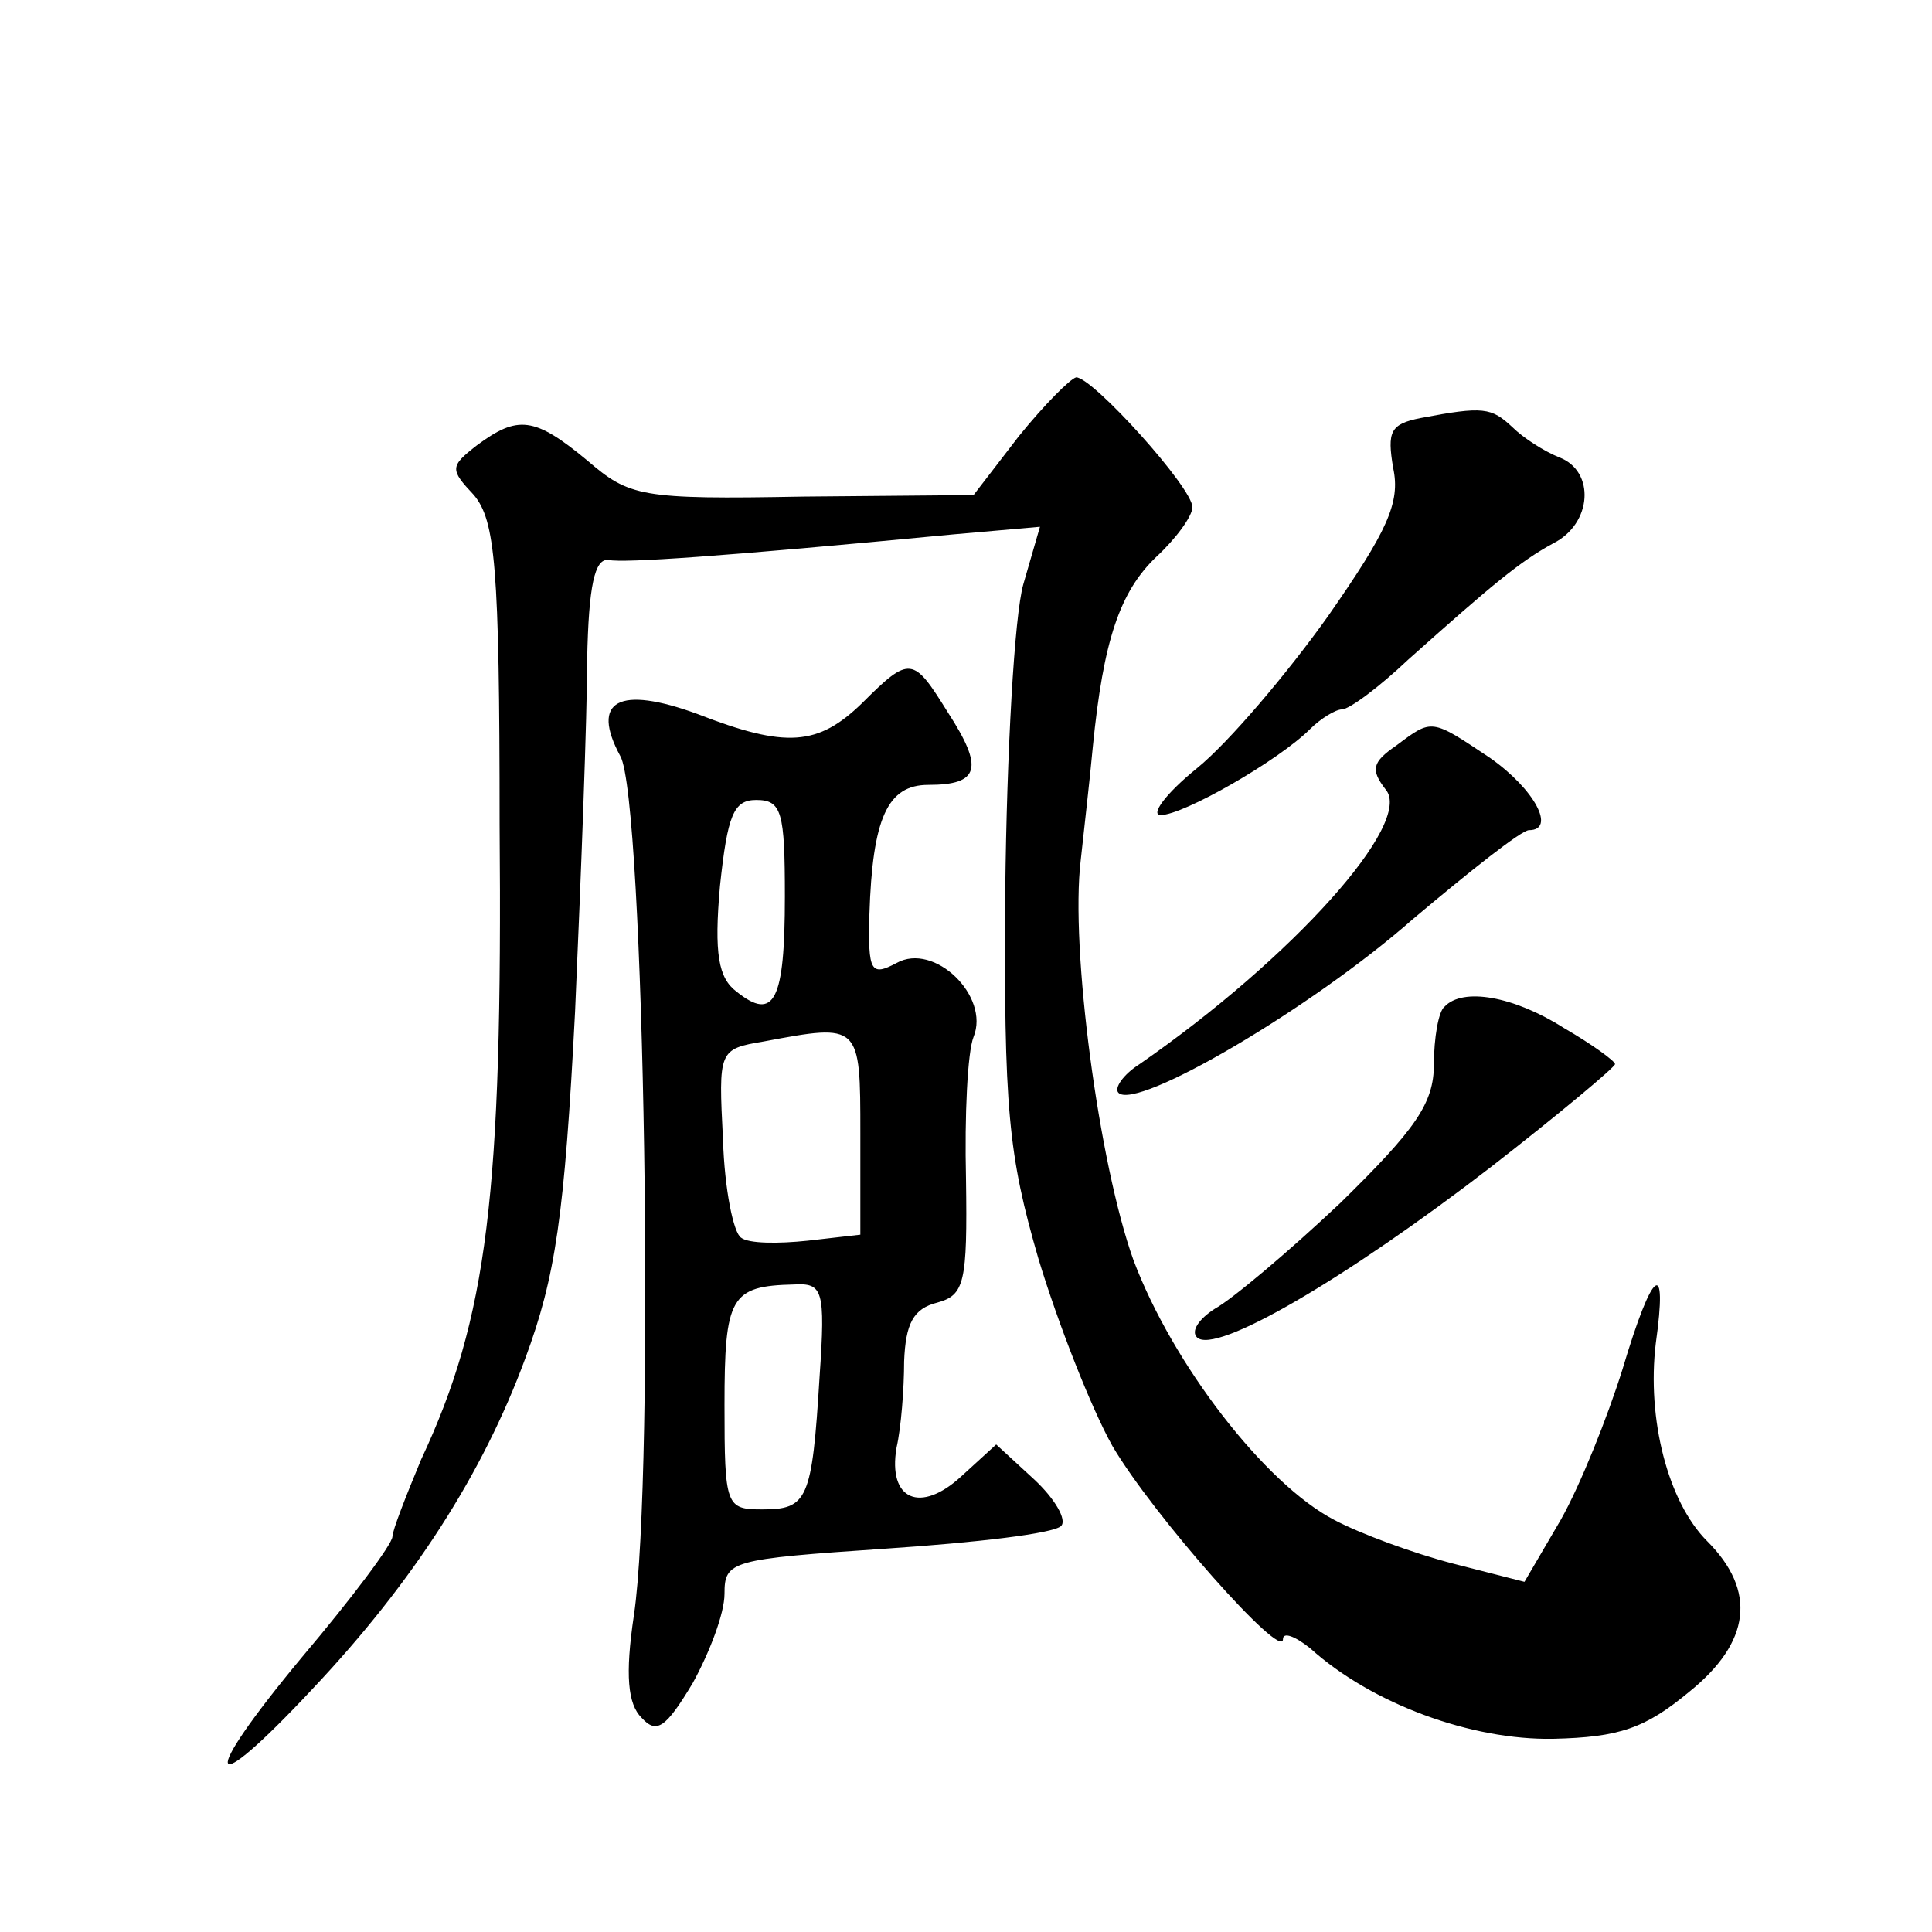 <?xml version="1.0" standalone="no"?>
<!DOCTYPE svg PUBLIC "-//W3C//DTD SVG 20010904//EN"
 "http://www.w3.org/TR/2001/REC-SVG-20010904/DTD/svg10.dtd">
<svg version="1.0" xmlns="http://www.w3.org/2000/svg"
 width="128pt" height="128pt" viewBox="0 0 128 128"
 preserveAspectRatio="xMidYMid meet">
<g transform="translate(0,128) scale(0.1,-0.1)"
fill="#0" stroke="none">
<path d="M675 991 l-30 -39 -113 -1 c-108 -2 -115 0 -143 24 -35 29 -46 30 -73
10 -18 -14 -18 -16 -2 -33 14 -17 17 -46 17 -218 2 -246 -8 -327 -52 -421 -10 -24
-19 -47 -19 -51 0 -5 -27 -41 -60 -80 -69 -83 -64 -97 7 -21 67 71 113 143 141
219 20 54 26 94 33 230 4 91 8 196 8 233 1 49 5 67 14 66 11 -2 72 2 229 17 l57
5 -11 -38 c-6 -21 -11 -112 -12 -203 -1 -145 2 -175 22 -244 13 -43 35 -99 49 -124
27 -46 113 -143 113 -128 0 5 8 2 18 -6 41 -37 107 -61 161 -60 44 1 61 7 90 31
41 33 45 67 12 100 -26 26 -40 81 -34 131 8 57 -2 50 -22 -17 -10 -32 -28 -77 -41
-100 l-24 -41 -47 12 c-27 7 -62 20 -79 29 -46 24 -107 103 -133 172 -23 64 -42
207 -35 265 2 19 6 53 8 75 7 71 18 103 42 126 13 12 24 27 24 33 0 13 -66 86 -77
86 -4 -1 -21 -18 -38 -39z M941 1003 c-20 -4 -22 -9 -18 -33 5 -23 -4 -42 -43 -98
-27 -38 -66 -84 -87 -101 -21 -17 -31 -31 -24 -31 15 0 78 36 99 57 7 7 17 13 21
13 5 0 25 15 44 33 56 50 74 65 96 77 26 13 28 48 4 57 -10 4 -24 13 -31 20 -14
13 -19 14 -61 6z M571 814 c-29 -28 -50 -30 -109 -7 -52 19 -71 9 -51 -28 16 -28
23 -475 9 -569 -6 -40 -4 -59 5 -68 10 -11 16 -7 34 23 11 20 21 46 21 59 0 22
4 23 107 30 60 4 111 10 116 15 4 4 -4 18 -18 31 l-25 23 -23 -21 c-27 -25 -49
-16 -43 19 3 13 5 39 5 57 1 25 6 35 22 39 18 5 20 13 19 82 -1 42 1 84 5 94 11
27 -26 63 -51 49 -17 -9 -19 -6 -18 32 2 64 12 86 39 86 34 0 37 11 13 48 -23 37
-25 38 -57 6z m-51 -128 c0 -69 -7 -83 -32 -63 -12 9 -15 25 -11 70 5 47 9 57 24
57 17 0 19 -8 19 -64z m50 -157 l0 -67 -35 -4 c-19 -2 -39 -2 -44 2 -5 3 -11 32
-12 65 -3 59 -3 60 27 65 64 12 64 12 64 -61z m-27 -161 c-5 -82 -8 -88 -38 -88
-24 0 -25 2 -25 69 0 72 4 79 46 80 19 1 21 -3 17 -61z M925 786 c-16 -11 -17 -16
-7 -29 19 -22 -62 -112 -163 -182 -11 -7 -17 -16 -14 -19 12 -12 128 56 195 115
38 32 72 59 77 59 18 0 4 27 -26 48 -39 26 -38 26 -62 8z M957 613 c-4 -3 -7 -21
-7 -38 0 -26 -12 -43 -62 -92 -35 -33 -72 -64 -83 -70 -11 -7 -16 -15 -12 -19 12
-12 99 39 195 113 45 35 82 66 82 68 0 2 -15 13 -34 24 -33 21 -67 27 -79 14z"/>
</g>
</svg>
